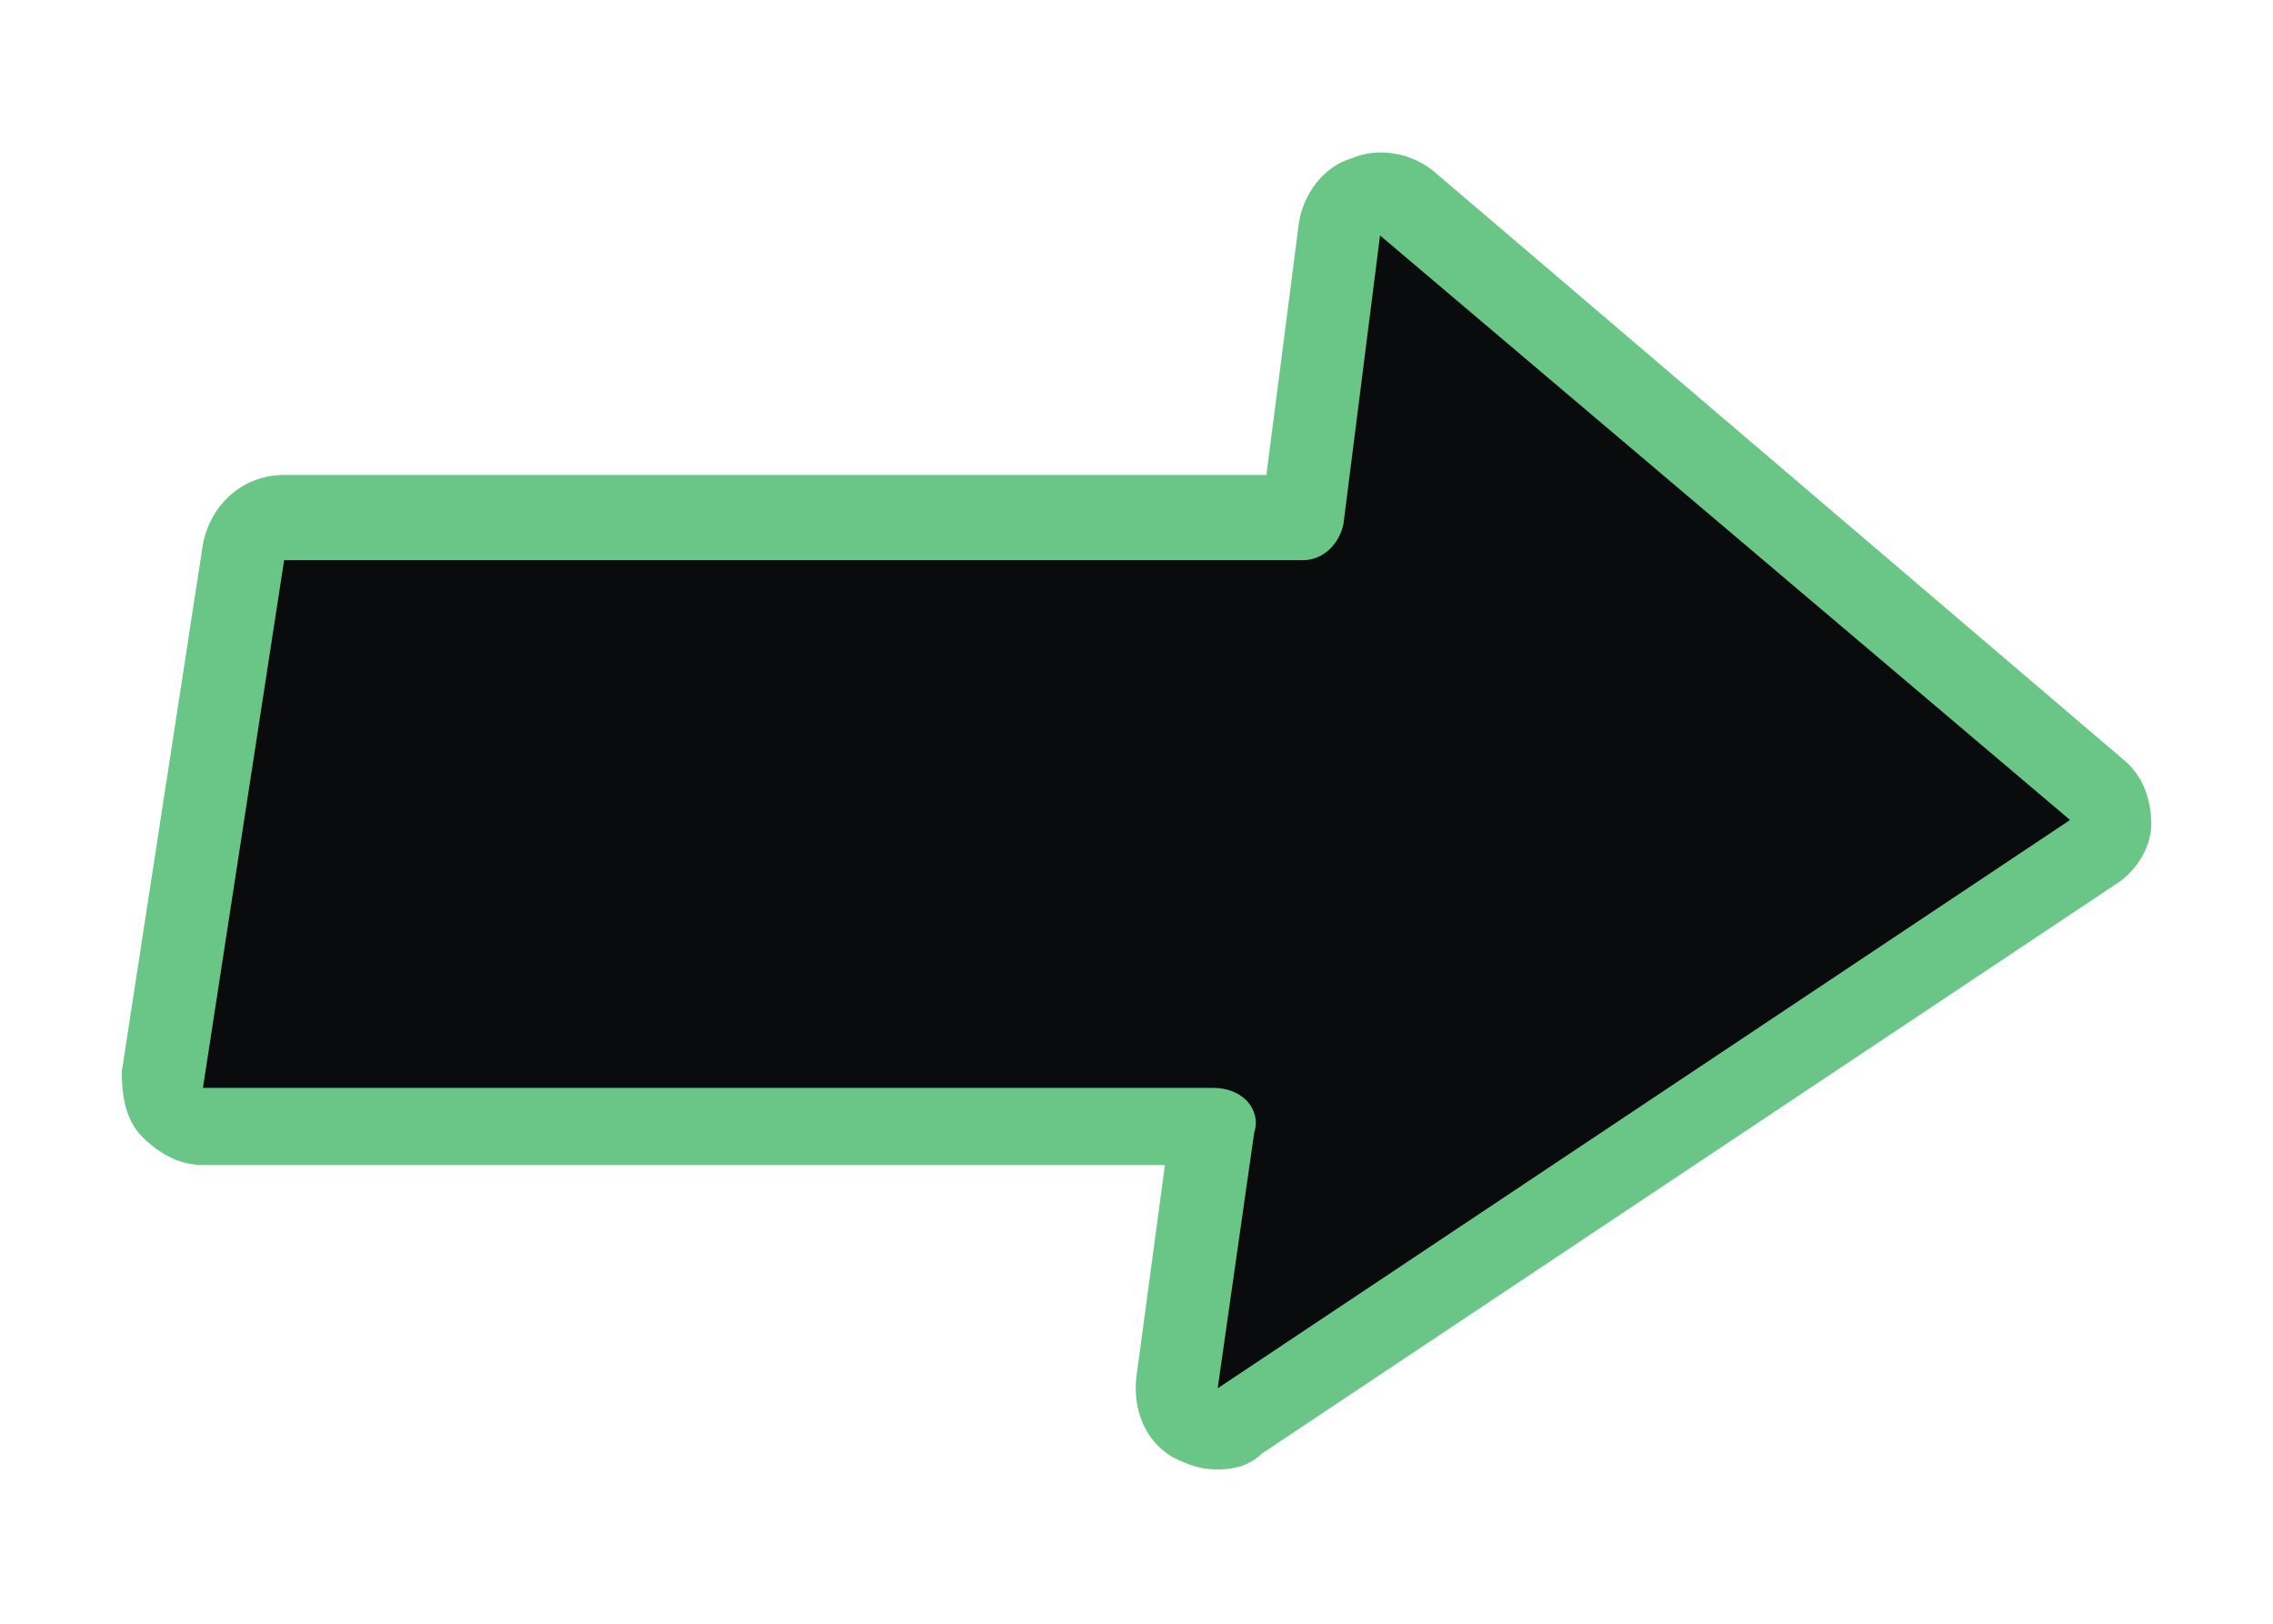 <?xml version="1.0" encoding="utf-8"?>
<!-- Generator: Adobe Illustrator 26.0.1, SVG Export Plug-In . SVG Version: 6.00 Build 0)  -->
<svg version="1.1" id="Layer_1" xmlns="http://www.w3.org/2000/svg" xmlns:xlink="http://www.w3.org/1999/xlink" x="0px" y="0px"
	 width="56px" height="40px" viewBox="0 0 56 40" style="enable-background:new 0 0 56 40;" xml:space="preserve">
<style type="text/css">
	.st0{fill:#0A0B0D;}
	.st1{fill:#6AC687;}
</style>
<g>
	<path class="st0" d="M4,26.6c0,0.3,0,0.6,0.2,0.8c0.2,0.2,0.5,0.3,0.8,0.3h24.9L29,34.1c-0.1,0.4,0.1,0.8,0.5,1
		c0.3,0.2,0.8,0.2,1.1,0l21-14c0.3-0.2,0.4-0.5,0.4-0.8c0-0.3-0.1-0.6-0.3-0.8L34.6,5c-0.3-0.2-0.7-0.3-1-0.2
		C33.3,5,33.1,5.3,33,5.6l-0.9,7.1H7c-0.5,0-0.9,0.4-1,0.8l-1,6.5L4,26.6z"/>
	<path class="st1" d="M30,36.2c-0.4,0-0.7-0.1-1.1-0.3c-0.7-0.4-1-1.2-0.9-2l0.7-5.2H5c-0.6,0-1.1-0.3-1.5-0.7
		c-0.4-0.4-0.5-1-0.5-1.6l0,0l2-13c0.2-1,1-1.7,2-1.7h24.2L32,5.5c0.1-0.7,0.6-1.4,1.3-1.6c0.7-0.3,1.5-0.1,2,0.3l17,14.5
		c0.5,0.4,0.7,1,0.7,1.6c0,0.6-0.4,1.2-0.9,1.5l-21,14C30.8,36.1,30.4,36.2,30,36.2z M5,26.8h24.9c0.3,0,0.6,0.1,0.8,0.3
		c0.2,0.2,0.3,0.5,0.2,0.8L30,34.2l21-14L34,5.8l-0.9,7.1c-0.1,0.5-0.5,0.9-1,0.9H7L5,26.8l-1-0.2L5,26.8C5,26.8,5,26.8,5,26.8z"/>
</g>
</svg>
